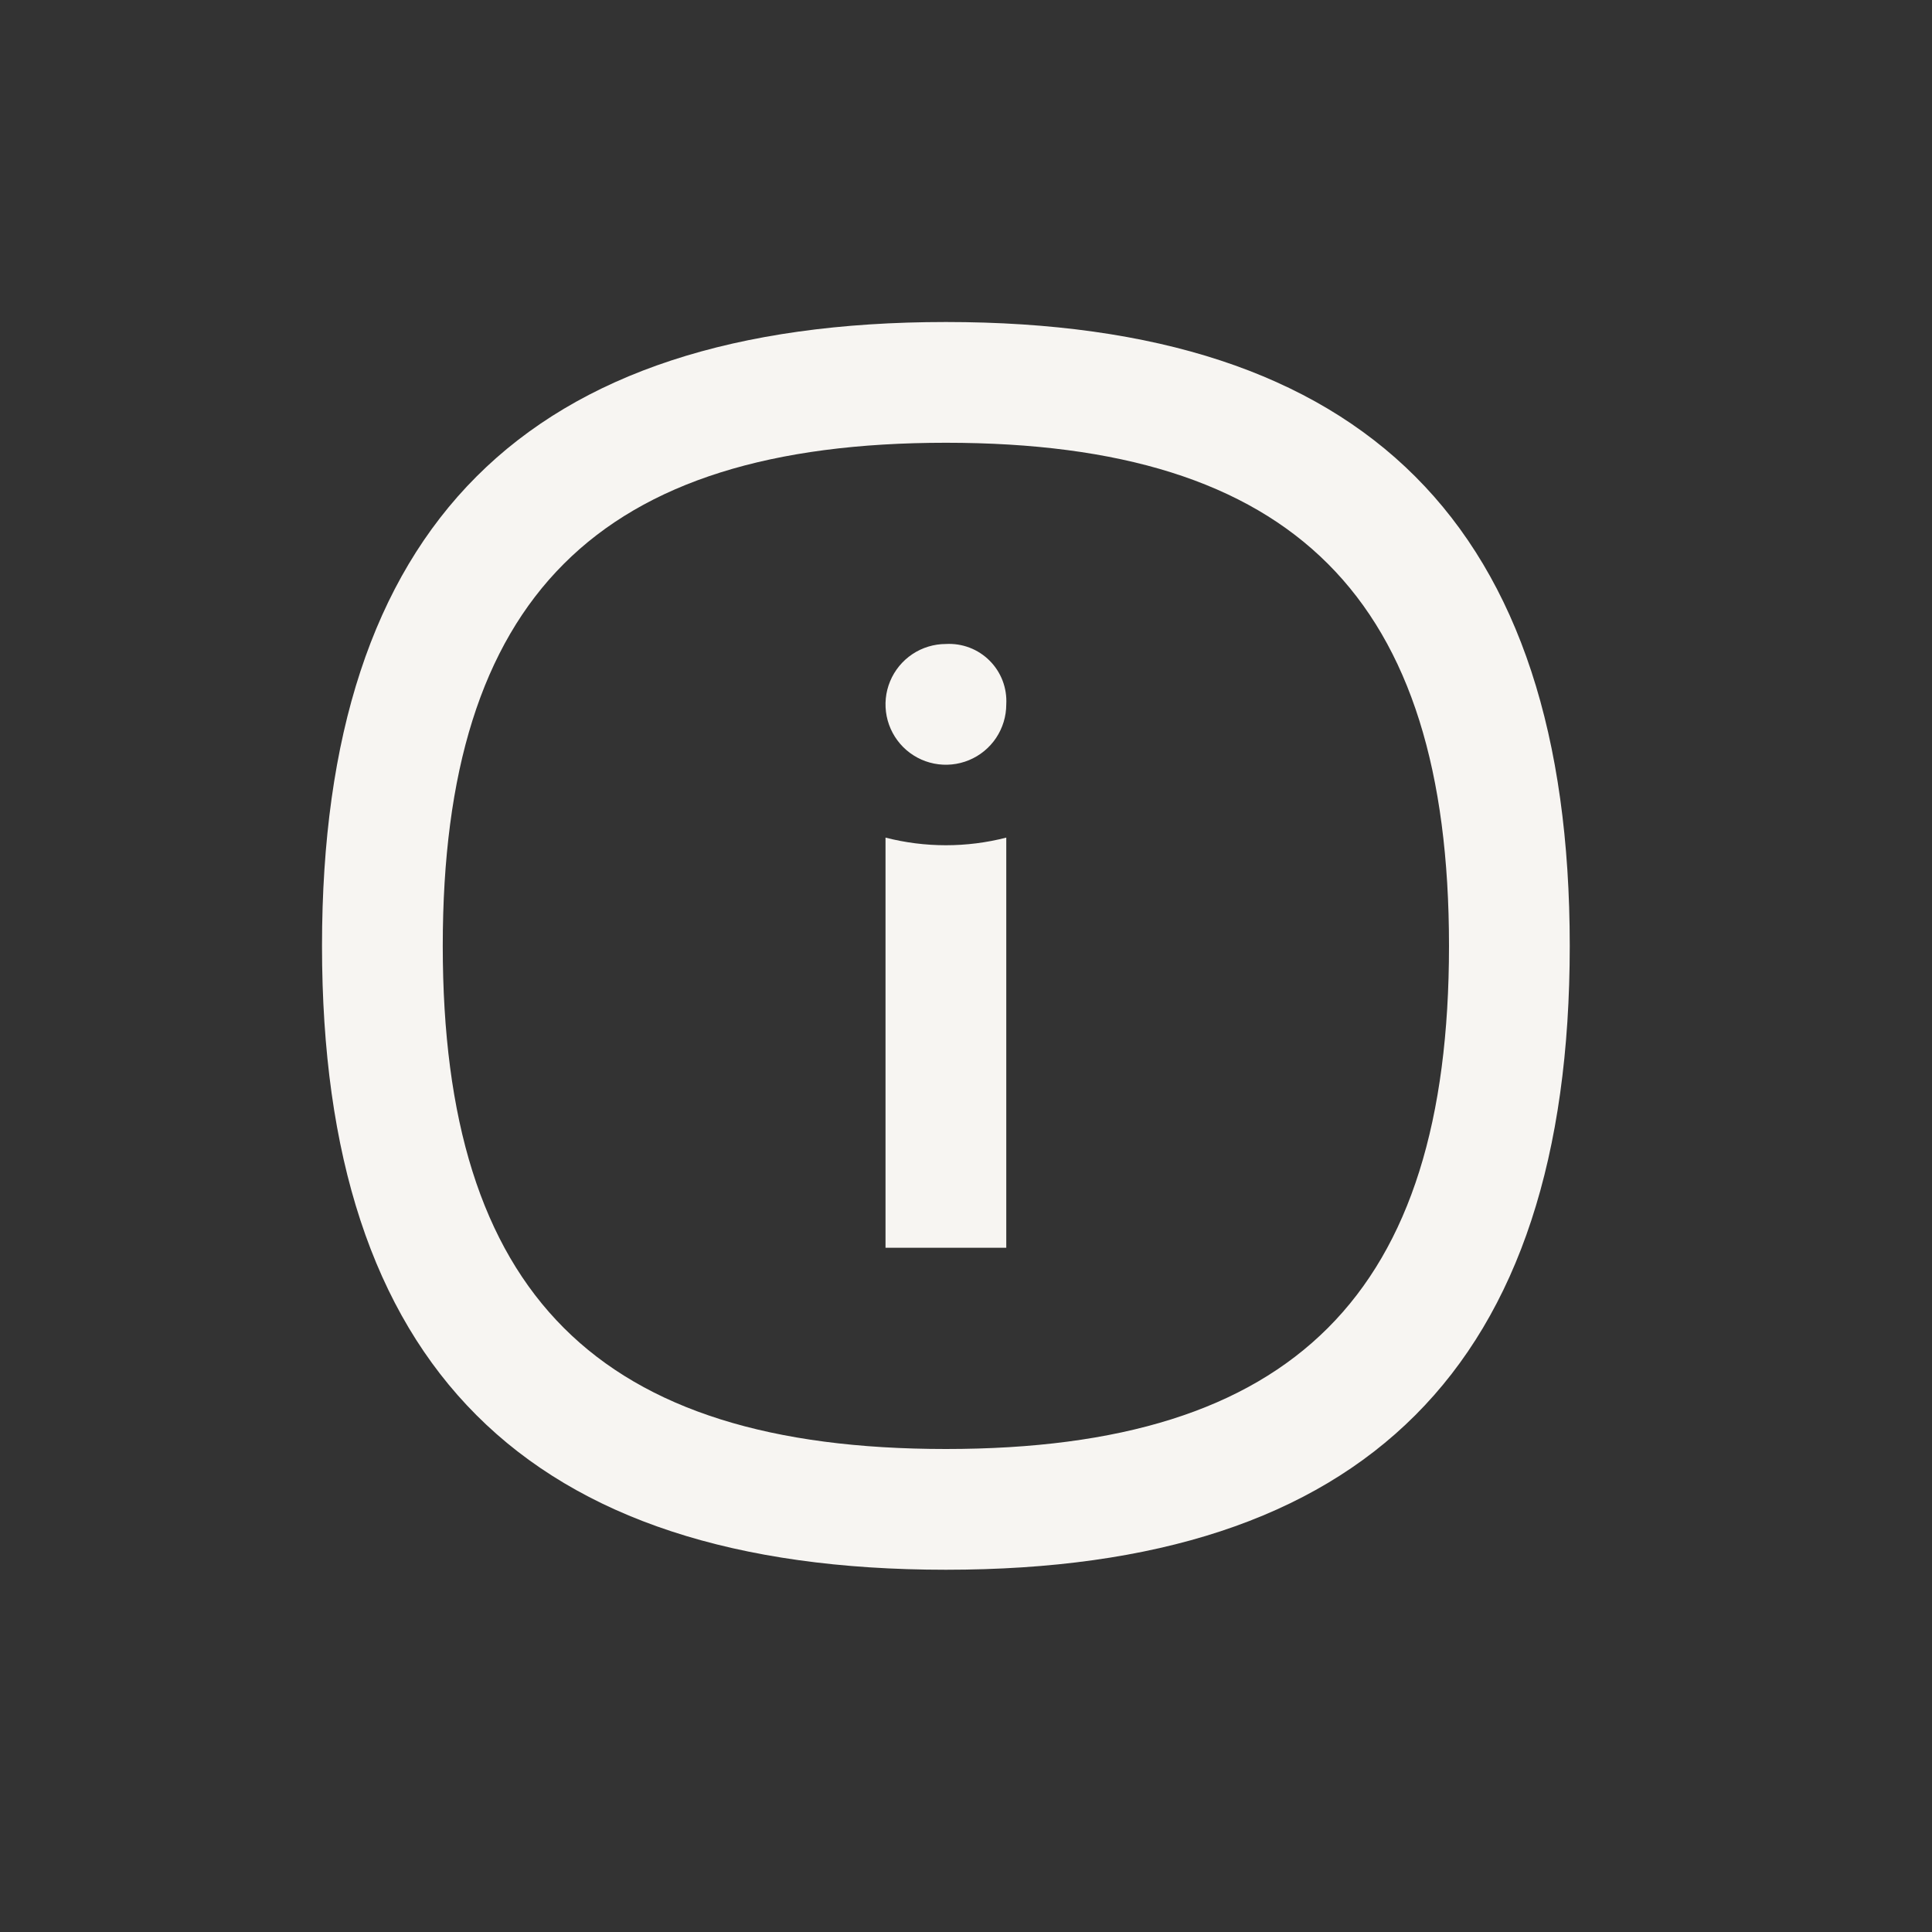 <svg width="64" height="64" viewBox="0 0 64 64" fill="none" xmlns="http://www.w3.org/2000/svg">
<rect x="0" y="0" width="64" height="64" fill="#333333" stroke="none"/>
<path d="M31.334 10.667C17.427 10.667 10.667 17.427 10.667 31.333C10.667 45.24 17.427 52 31.334 52C45.24 52 52 45.24 52 31.333C52 17.427 45.24 10.667 31.334 10.667ZM31.334 48C19.807 48 14.667 42.86 14.667 31.333C14.667 19.807 19.807 14.667 31.334 14.667C42.86 14.667 48 19.807 48 31.333C48 42.86 42.86 48 31.334 48Z" fill="#F7F5F2"/>
<path d="M31.334 21.333C30.938 21.333 30.551 21.451 30.223 21.67C29.894 21.89 29.637 22.203 29.486 22.568C29.334 22.933 29.295 23.336 29.372 23.724C29.449 24.111 29.64 24.468 29.919 24.748C30.199 25.027 30.555 25.218 30.944 25.295C31.331 25.372 31.734 25.332 32.099 25.181C32.465 25.03 32.777 24.773 32.997 24.445C33.216 24.116 33.334 23.729 33.334 23.333C33.349 23.067 33.308 22.8 33.213 22.55C33.118 22.3 32.971 22.074 32.782 21.885C32.593 21.696 32.367 21.549 32.117 21.454C31.867 21.359 31.6 21.318 31.334 21.333Z" fill="#F7F5F2"/>
<path d="M29.334 27.747V41.333H33.334V27.747C32.022 28.084 30.646 28.084 29.334 27.747Z" fill="#F7F5F2"/>
</svg>
